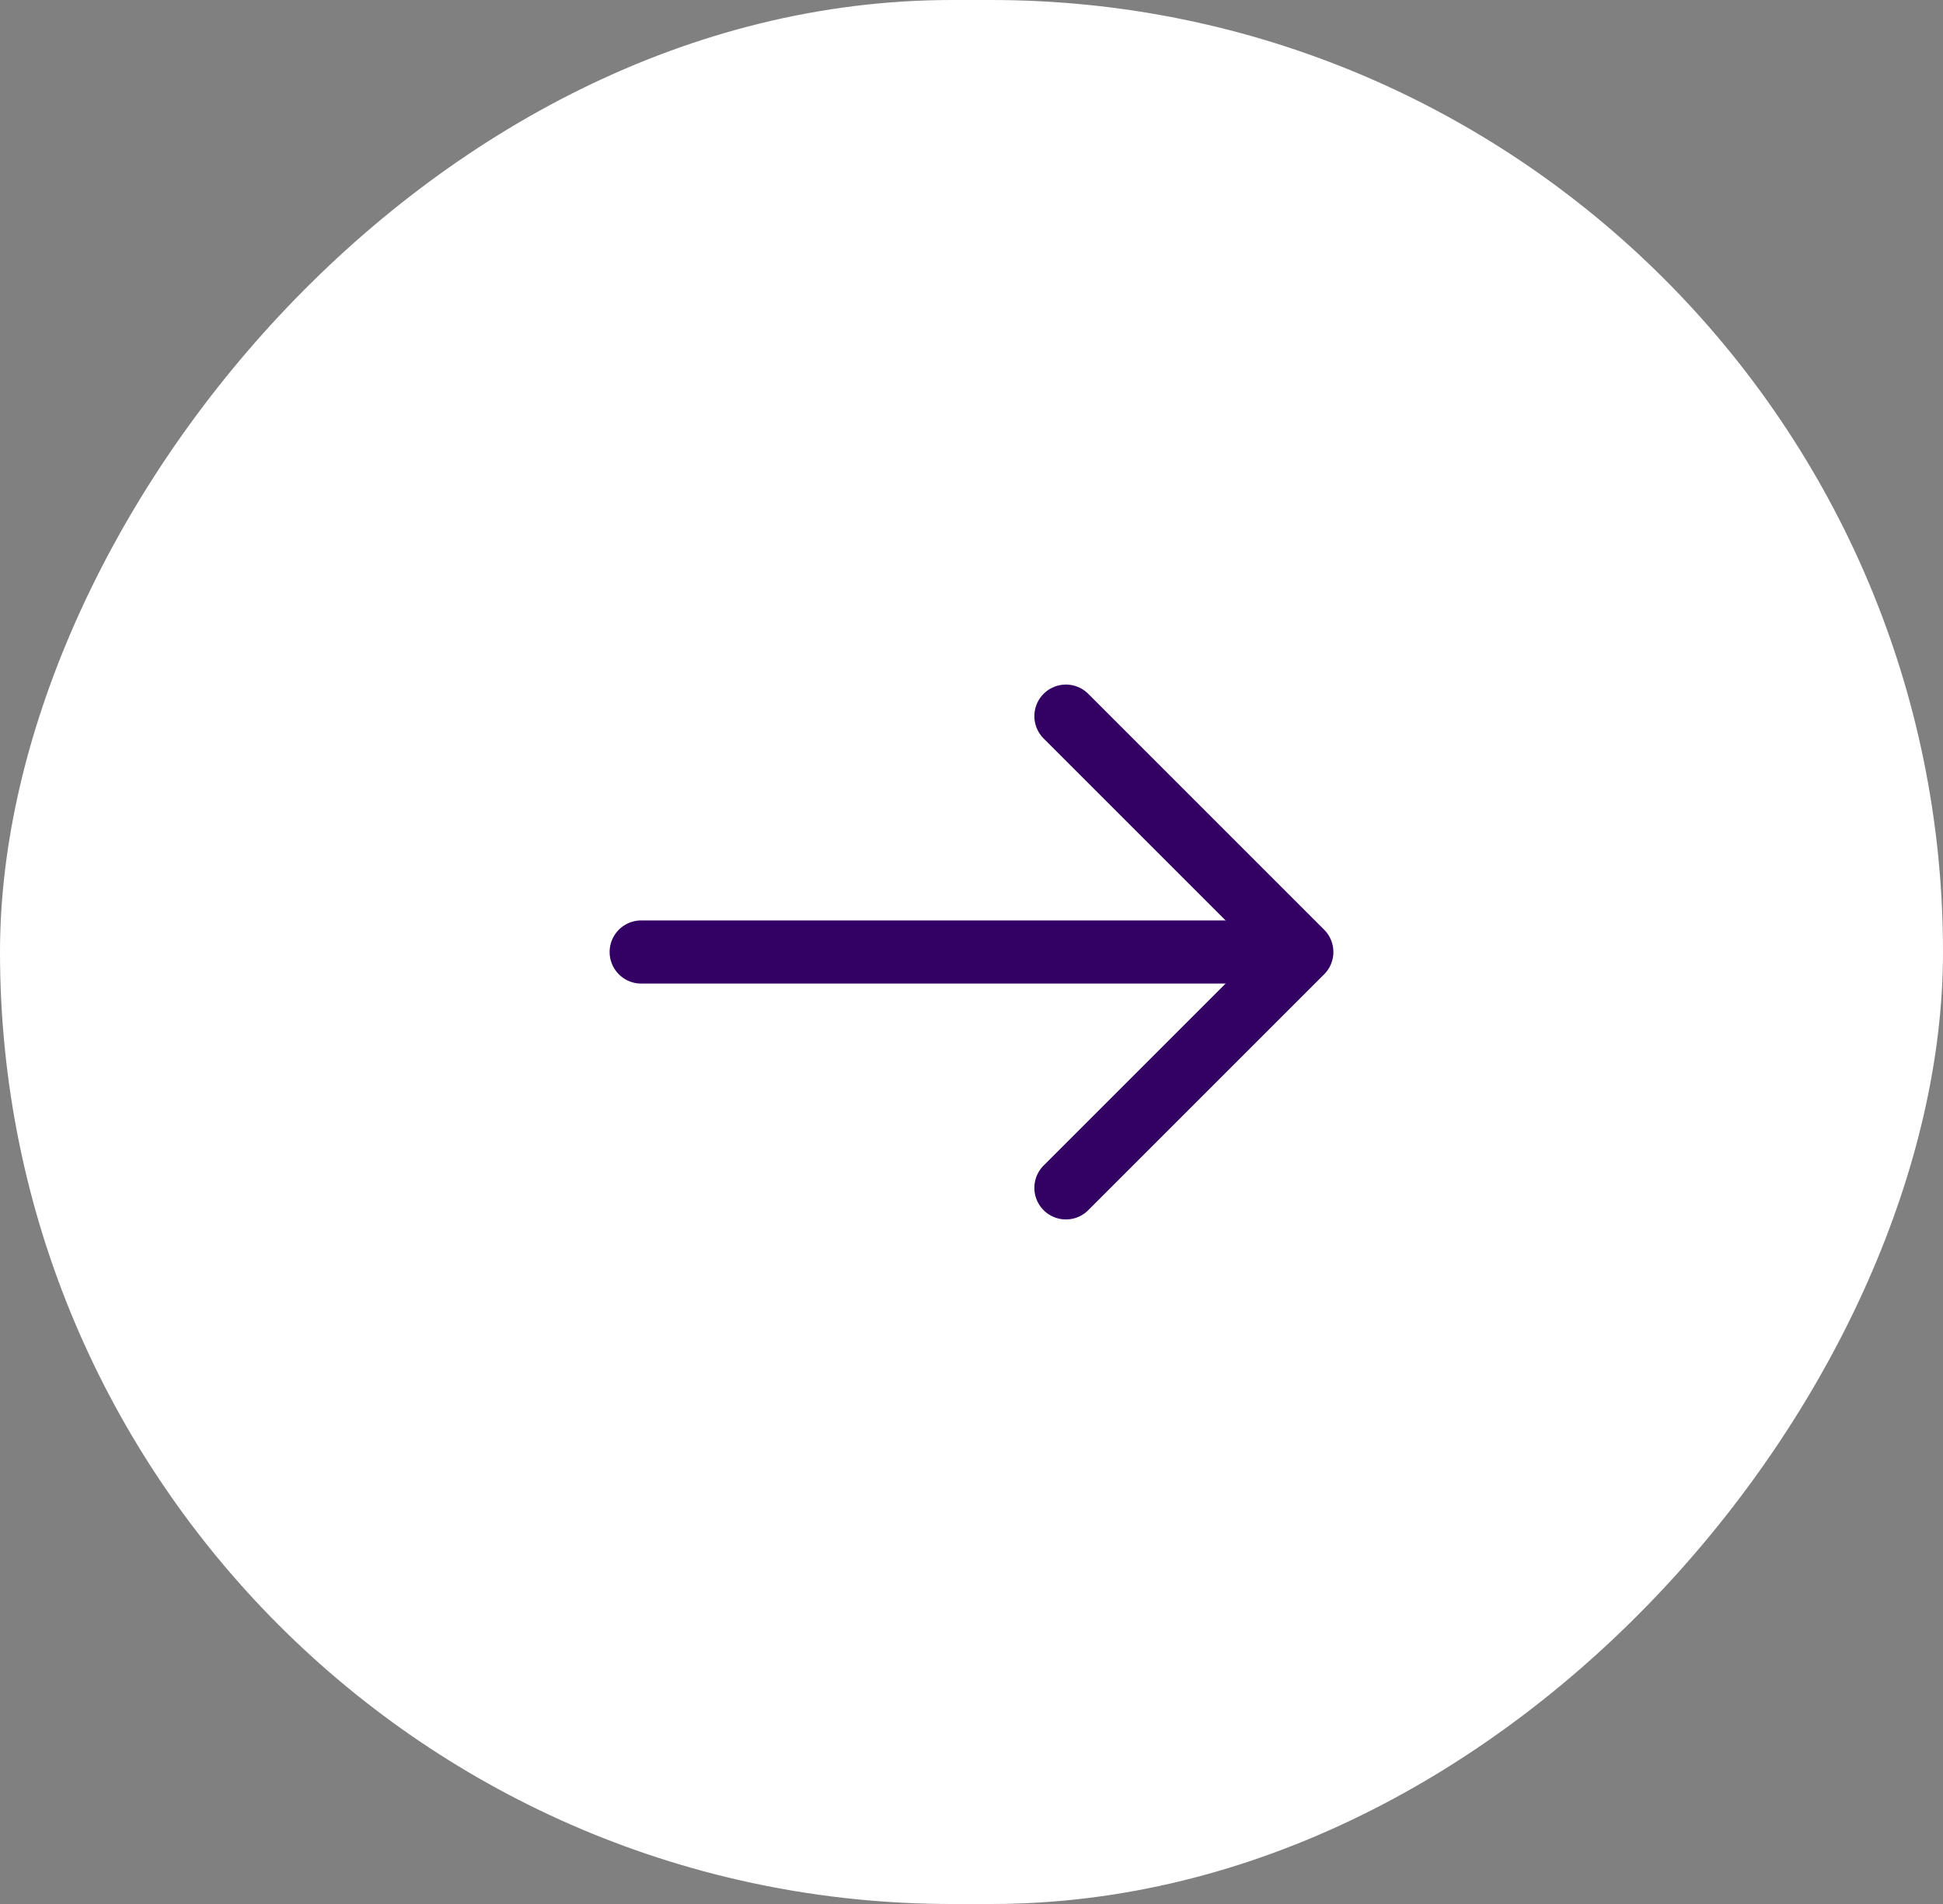 <?xml version="1.0" encoding="UTF-8"?> <svg xmlns="http://www.w3.org/2000/svg" width="200" height="196" viewBox="0 0 200 196" fill="none"><rect x="0" y="0" width="200" height="196" fill="#808080" stroke="none"/><rect width="200" height="196" rx="98" transform="matrix(1 0 0 -1 0 196)" fill="white"></rect><path d="M109.72 73.72L134 98L109.72 122.28" stroke="#330063" stroke-width="6.5" stroke-miterlimit="10" stroke-linecap="round" stroke-linejoin="round"></path><path d="M66 98H133.32" stroke="#330063" stroke-width="6.5" stroke-miterlimit="10" stroke-linecap="round" stroke-linejoin="round"></path></svg> 